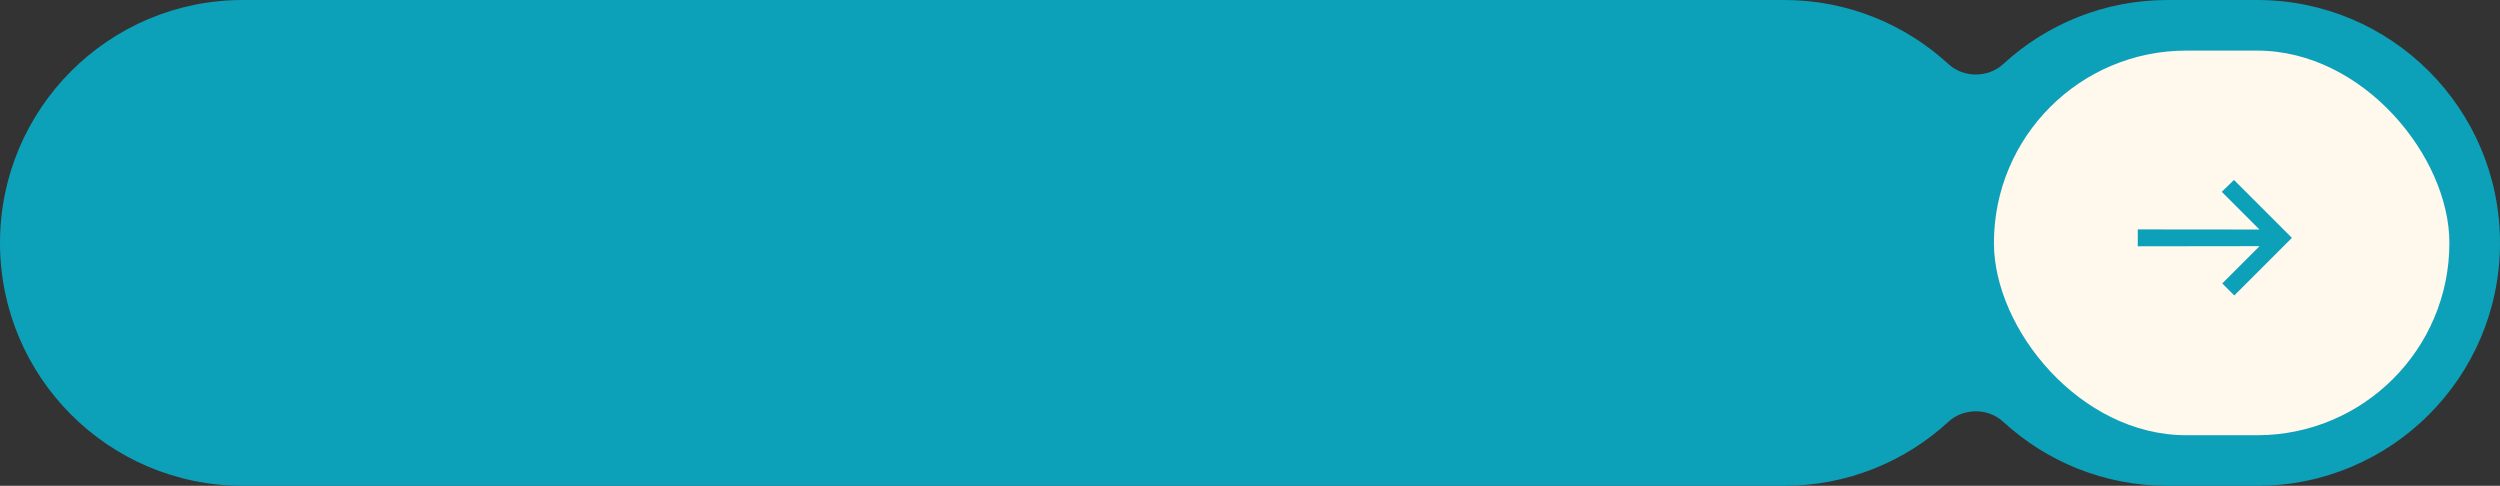 <?xml version="1.0" encoding="UTF-8"?> <svg xmlns="http://www.w3.org/2000/svg" width="247" height="48" viewBox="0 0 247 48" fill="none"><rect x="0" y="0" width="247" height="48" fill="#333333" stroke="none"/><path d="M24 0C10.745 0 0 10.745 0 24C0 37.255 10.745 48 24 48L176.263 48C182.529 48 188.235 45.599 192.509 41.666C194 40.294 196.421 40.294 197.912 41.666C202.186 45.599 207.892 48 214.158 48H223C236.255 48 247 37.255 247 24C247 10.745 236.255 0 223 0H214.158C207.892 0 202.186 2.401 197.912 6.334C196.421 7.706 194 7.706 192.509 6.334C188.235 2.401 182.529 0 176.263 0H24Z" fill="#0CA1B9"></path><rect x="197" y="5" width="45" height="38" rx="19" fill="#FFF8ED"></rect><path fill-rule="evenodd" clip-rule="evenodd" d="M211.523 22.977L211.522 24.023L223.995 24.007L220 28.002L220.75 28.752L226.001 23.501L220.715 18.215L219.954 18.954L223.989 22.989L211.523 22.977Z" fill="#0CA1B9" stroke="#0CA1B9" stroke-width="0.622"></path></svg> 
